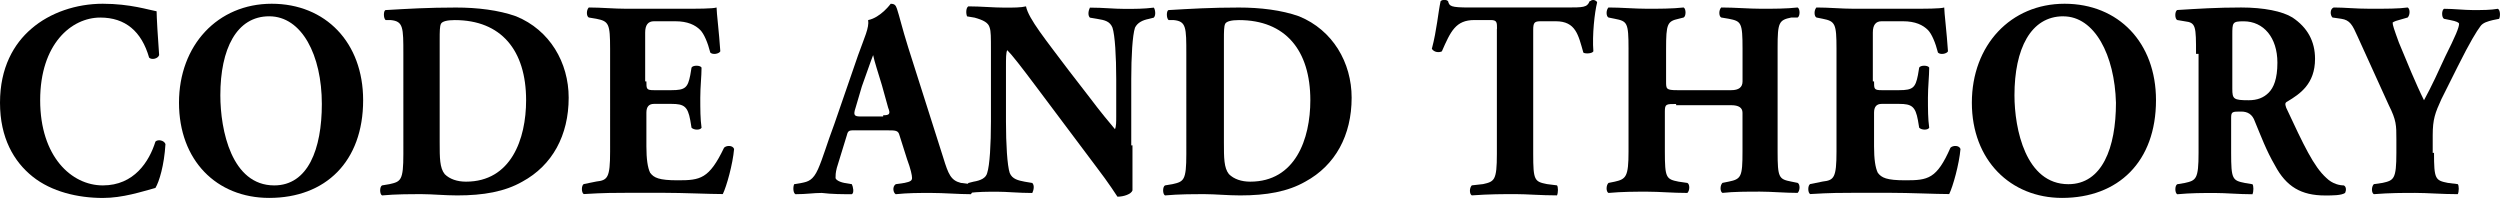 <?xml version="1.0" encoding="UTF-8"?>
<svg id="Layer_2" data-name="Layer 2" xmlns="http://www.w3.org/2000/svg" viewBox="0 0 553.92 43.85">
  <g id="Layer_1-2" data-name="Layer 1">
    <g id="Page-1">
      <g id="NAVIGATION_DESKTOP_1248" data-name="NAVIGATION DESKTOP 1248">
        <g id="NAVIGATION_WHITE_1248-Copy" data-name="NAVIGATION WHITE 1248-Copy">
          <g id="Navigation">
            <g id="LOGO_BK" data-name="LOGO BK">
              <g id="logo-text">
                <g id="Group-3">
                  <path id="Fill-1" d="M34.7,2.5c0,1.11.28,6.11.56,9.71-.28.83-1.67,1.11-2.22.56-1.67-5.83-5.27-8.88-10.82-8.88-6.38,0-13.32,5.83-13.32,18.32s6.94,18.87,13.88,18.87,10.27-5.27,11.66-9.71c.56-.56,1.94-.28,2.22.56-.28,4.72-1.39,8.33-2.22,9.71-3.05.83-7.22,2.22-11.66,2.22-5.55,0-11.38-1.39-15.54-4.72C3.05,35.8,0,30.53,0,22.76S3.05,9.71,6.94,6.38C11.1,2.77,16.93.83,22.76.83c6.11,0,10.27,1.39,11.94,1.67"/>
                </g>
                <g id="Group-6">
                  <path id="Fill-4" d="M80.46,22.2c0,13.6-8.33,21.65-20.82,21.65-11.66,0-19.98-8.33-19.98-21.09S48.26.83,60.2.83c11.94,0,20.26,8.6,20.26,21.37M59.64,3.61c-7.22,0-10.82,7.22-10.82,17.49,0,7.77,2.5,19.98,11.94,19.98,7.49,0,10.55-8.05,10.55-18.04,0-10.82-4.44-19.43-11.66-19.43"/>
                </g>
                <path id="Fill-7" d="M89.37,11.94c0-5.83,0-7.22-2.78-7.49h-1.11c-.56-.28-.56-2.22,0-2.22,4.72-.28,9.44-.56,15.54-.56,4.72,0,9.44.56,13.32,1.94,7.49,3.05,11.66,10.27,11.66,18.04,0,8.33-3.61,14.99-10.27,18.6-3.89,2.22-8.6,3.05-14.43,3.05-2.78,0-5.55-.28-7.77-.28-2.78,0-5.83,0-8.88.28-.56-.28-.56-1.94,0-2.22l1.67-.28c2.5-.56,3.05-.83,3.05-6.66V11.94ZM97.42,31.64c0,3.33,0,5.55,1.11,6.94,1.11,1.11,2.78,1.67,4.72,1.67,9.99,0,13.32-9.44,13.32-18.04,0-11.1-5.55-17.76-15.82-17.76-1.67,0-2.78.28-3.05.83s-.28,1.67-.28,3.61c0,0,0,22.76,0,22.76Z"/>
                <path id="Fill-9" d="M143.22,18.04c0,1.67,0,1.94,1.67,1.94h3.89c3.05,0,3.61-.56,4.16-3.33l.28-1.67c.28-.56,1.94-.56,2.22,0,0,1.94-.28,4.16-.28,6.66s0,4.72.28,6.66c-.28.56-1.67.56-2.22,0l-.28-1.67c-.56-3.05-1.39-3.61-4.16-3.61h-3.89q-1.67,0-1.67,1.94v7.49c0,2.78.28,4.72.83,5.83.83,1.11,1.94,1.67,6.11,1.67,5,0,6.94-.28,10.27-7.22.56-.56,1.94-.56,2.22.28-.28,3.33-1.67,8.33-2.5,9.99-3.05,0-8.6-.28-13.32-.28h-7.49c-2.78,0-5.55,0-9.99.28-.56-.28-.56-1.94,0-2.22l2.78-.56c2.5-.28,3.05-.83,3.05-6.66V10.82c0-5.55-.28-6.11-3.05-6.66l-1.67-.28c-.56-.28-.56-1.67,0-2.22,2.78,0,5.55.28,8.33.28h12.21c3.61,0,6.94,0,7.77-.28,0,1.11.56,5.55.83,9.71-.28.56-1.67.83-2.22.28-.56-2.22-1.39-4.16-2.22-5-1.11-1.11-2.78-1.94-5.55-1.94h-4.72q-1.94,0-1.94,2.5v10.82"/>
                <path id="Fill-11" d="M189.57,28.87c-1.39,0-1.67,0-1.94,1.11l-2.22,7.22c-.28,1.11-.28,1.67-.28,2.22,0,.28.56.83,1.94,1.11l1.67.28c.28.56.56,1.94,0,2.22-1.94,0-4.44,0-6.66-.28-1.94,0-3.33.28-5.83.28-.56-.28-.56-1.67-.28-2.22l1.67-.28c1.39-.28,2.5-.56,3.61-3.05,1.11-2.5,1.94-5.55,3.61-9.99l5.27-15.27c1.39-3.89,2.5-6.11,2.22-7.77,2.78-.56,5-3.61,5-3.61.83,0,1.11.28,1.39,1.11.56,1.67,1.11,4.16,2.5,8.6l7.77,24.43c1.11,3.61,1.67,5,3.89,5.55l2.22.28c.28.28.56,1.67,0,2.22-2.78,0-5.83-.28-8.88-.28-2.78,0-5,0-7.77.28-.56-.28-.83-1.67,0-2.22l1.94-.28c1.39-.28,1.67-.56,1.67-1.11s-.28-1.94-1.11-4.16l-1.67-5.27c-.28-1.11-.83-1.11-2.78-1.11h-6.94ZM195.68,25.54c1.39,0,1.67-.28,1.11-1.67l-1.39-5c-.83-2.78-1.67-5.27-1.94-6.66-.56,1.39-1.39,3.89-2.5,6.94l-1.39,4.72c-.56,1.67-.28,1.94,1.11,1.94h5v-.28Z"/>
                <path id="Fill-13" d="M250.92,32.2v9.99c-.28.83-1.94,1.39-3.33,1.39,0,0-1.94-3.05-4.72-6.66l-13.32-17.76c-3.33-4.44-5.27-6.94-6.38-8.05-.28.56-.28,1.67-.28,3.89v11.94c0,5,.28,9.71.83,11.38.56,1.39,1.94,1.67,3.33,1.94l1.67.28c.56.56.28,1.67,0,2.22-3.05,0-5.55-.28-7.77-.28s-4.16,0-6.38.28c-.28-.28-.56-1.67,0-2.22l1.11-.28c1.67-.28,2.78-.83,3.05-1.94.56-1.67.83-6.38.83-11.38v-15.54c0-3.33,0-4.44-.28-5.27-.28-1.11-1.39-1.67-3.33-2.22l-1.67-.28c-.28-.56-.28-1.94.28-2.22,2.78,0,5.55.28,8.05.28,1.94,0,3.61,0,4.72-.28.56,2.78,4.44,7.49,9.44,14.16l4.72,6.11c2.5,3.33,4.16,5.27,5.55,6.94.28-.56.28-1.67.28-2.78v-8.33c0-5-.28-9.71-.83-11.38-.56-1.39-1.67-1.67-3.33-1.94l-1.67-.28c-.56-.56-.28-1.67,0-2.22,3.05,0,5.27.28,7.77.28,2.22,0,4.16,0,6.38-.28.28.28.56,1.67,0,2.22l-1.11.28c-1.39.28-2.5.83-3.05,1.94-.56,1.67-.83,6.38-.83,11.38v14.71"/>
                <path id="Fill-15" d="M262.85,11.94c0-5.83,0-7.22-2.78-7.49h-1.11c-.56-.28-.56-2.22,0-2.22,4.72-.28,9.44-.56,15.54-.56,4.72,0,9.44.56,13.32,1.94,7.49,3.05,11.66,10.27,11.66,18.04,0,8.33-3.61,14.99-10.27,18.6-3.89,2.22-8.6,3.05-14.43,3.05-2.78,0-5.55-.28-7.77-.28-2.78,0-5.83,0-8.88.28-.56-.28-.56-1.94,0-2.22l1.67-.28c2.5-.56,3.05-.83,3.05-6.66V11.94ZM271.18,31.64c0,3.33,0,5.55,1.11,6.94,1.11,1.11,2.78,1.67,4.72,1.67,9.99,0,13.32-9.44,13.32-18.04,0-11.1-5.55-17.76-15.82-17.76-1.67,0-2.78.28-3.05.83s-.28,1.67-.28,3.61c0,0,0,22.76,0,22.76Z"/>
                <path id="Fill-17" d="M331.69,6.38c0-1.39,0-1.94-1.39-1.94h-3.61c-4.16,0-5.27,2.5-7.22,6.94-.56.28-1.67.28-2.22-.56,1.11-4.16,1.39-8.05,1.94-10.55.28-.28.56-.28.83-.28s.56,0,.83.28c.28,1.11.56,1.39,4.72,1.39h21.37c3.89,0,4.72,0,5.27-1.39.28,0,.28-.28.83-.28.28,0,.83.28.83.56-.56,2.22-1.11,7.22-.83,10.82-.28.56-1.94.56-2.22.28-1.11-3.89-1.67-6.94-6.11-6.94h-3.33c-1.39,0-1.67.28-1.67,1.94v27.48c0,5.83.28,6.11,3.05,6.66l2.22.28c.28.28.28,1.67,0,2.22-3.61,0-6.66-.28-9.16-.28-2.78,0-5.83,0-9.71.28-.56-.28-.56-1.67,0-2.22l2.5-.28c2.5-.56,3.05-.83,3.05-6.66V6.38"/>
                <path id="Fill-19" d="M371.38,23.04c-2.22,0-2.5,0-2.5,1.67v8.88c0,5.83.28,6.11,3.05,6.66l1.94.28c.56.28.56,1.67,0,2.22-3.33,0-6.11-.28-8.88-.28s-5.55,0-8.6.28c-.56-.28-.56-1.67,0-2.22l1.39-.28c2.5-.56,3.05-1.11,3.05-6.66V10.82c0-5.83-.28-6.11-3.05-6.66l-1.39-.28c-.56-.28-.56-1.67,0-2.22,2.78,0,5.83.28,8.6.28,2.5,0,5.55,0,8.05-.28.56.28.56,1.94,0,2.22l-1.11.28c-2.5.56-2.78,1.11-2.78,6.66v7.22c0,1.67,0,1.94,2.5,1.94h11.94q2.5,0,2.5-1.94v-7.22c0-5.83-.28-6.11-3.05-6.66l-1.67-.28c-.56-.28-.56-1.67,0-2.22,3.05,0,6.11.28,8.88.28s5.55,0,8.05-.28c.56.28.56,1.94,0,2.22h-1.39c-2.78.56-3.05,1.11-3.05,6.66v23.04c0,5.83.28,6.11,3.05,6.66l1.39.28c.56.28.56,1.67,0,2.22-2.78,0-5.83-.28-8.33-.28-2.78,0-5.83,0-8.33.28-.56-.28-.56-1.67,0-2.22l1.39-.28c2.78-.56,3.05-1.11,3.05-6.66v-8.6q0-1.67-2.5-1.67h-12.21"/>
                <path id="Fill-21" d="M415.23,18.04c0,1.67,0,1.94,1.67,1.94h3.89c3.05,0,3.61-.56,4.16-3.33l.28-1.67c.28-.56,1.94-.56,2.22,0,0,1.94-.28,4.16-.28,6.66s0,4.72.28,6.66c-.28.56-1.67.56-2.22,0l-.28-1.67c-.56-3.05-1.39-3.61-4.16-3.61h-3.89q-1.67,0-1.67,1.94v7.49c0,2.78.28,4.72.83,5.83.83,1.11,1.94,1.67,6.11,1.67,5,0,6.94-.28,9.99-7.22.56-.56,1.94-.56,2.22.28-.28,3.33-1.67,8.33-2.5,9.99-3.05,0-8.6-.28-13.32-.28h-7.49c-2.78,0-5.55,0-9.99.28-.56-.28-.56-1.94,0-2.22l2.78-.56c2.5-.28,3.05-.83,3.05-6.66V10.82c0-5.55-.28-6.11-3.05-6.66l-1.39-.28c-.56-.28-.56-1.67,0-2.22,2.78,0,5.55.28,8.33.28h12.21c3.61,0,6.94,0,7.77-.28,0,1.11.56,5.55.83,9.71-.28.56-1.67.83-2.22.28-.56-2.22-1.39-4.16-2.22-5-1.11-1.11-2.78-1.94-5.55-1.94h-4.72q-1.94,0-1.94,2.5v10.82"/>
                <g id="Group-25">
                  <path id="Fill-23" d="M477.7,22.2c0,13.6-8.33,21.65-20.82,21.65-11.38,0-19.98-8.33-19.98-21.09S445.51.83,457.44.83c11.94,0,20.26,8.6,20.26,21.37M457.16,3.61c-7.22,0-10.82,7.22-10.82,17.49,0,7.49,2.5,19.71,11.94,19.71,7.49,0,10.55-8.05,10.55-18.04-.28-10.55-4.72-19.15-11.66-19.15"/>
                </g>
                <path id="Fill-26" d="M486.57,11.94c0-6.11,0-6.94-2.5-7.22l-1.67-.28c-.56-.28-.56-1.94,0-2.22,4.44-.28,8.88-.56,14.16-.56,5,0,9.16.83,11.38,2.22,3.33,2.22,5,5.27,5,9.16,0,5.55-3.33,7.77-6.11,9.44-.56.28-.56.56-.28,1.39,3.89,8.33,6.11,13.05,8.88,15.54,1.39,1.39,3.05,1.67,3.89,1.67.56.28.56,1.11.28,1.67-.83.56-2.78.56-4.44.56-5.27,0-8.6-1.94-11.1-6.66-1.94-3.33-3.05-6.38-4.44-9.71-.56-1.67-1.67-2.22-3.05-2.22-1.94,0-2.22,0-2.22,1.39v7.77c0,5.83.28,6.11,3.05,6.66l1.67.28c.28.28.28,1.67,0,2.22-3.05,0-5.83-.28-8.33-.28-2.78,0-5.27,0-8.33.28-.56-.28-.56-1.94,0-2.22l1.67-.28c2.5-.56,3.05-.83,3.05-6.66V11.94h-.56ZM494.61,19.71c0,2.22.28,2.5,3.61,2.5,1.94,0,3.33-.56,4.44-1.67,1.11-1.11,1.94-3.05,1.94-6.66,0-5.55-3.05-9.16-7.49-9.16-2.5,0-2.5.28-2.5,3.05v11.94h0Z"/>
                <path id="Fill-28" d="M539.3,33.86c0,5.83.28,6.11,3.05,6.66l2.22.28c.28.28.28,1.67,0,2.22-3.61,0-6.66-.28-9.44-.28s-5.55,0-9.16.28c-.56-.28-.56-1.67,0-2.22l1.94-.28c2.5-.56,3.05-.83,3.05-6.66v-3.05c0-3.05,0-4.16-1.67-7.49l-6.94-15.27c-1.11-2.5-1.67-3.61-3.61-3.89l-1.94-.28c-.56-.56-.56-1.94.28-2.22,2.5,0,4.72.28,8.05.28,3.61,0,6.38,0,8.33-.28.56.28.56,1.67,0,2.22l-1.94.56c-1.11.28-1.39.56-1.39.56,0,.56.28,1.39,1.39,4.44l2.78,6.66c.83,1.94,1.94,4.44,2.78,6.11,1.67-3.05,3.33-6.66,4.72-9.71,2.22-4.44,3.05-6.38,3.05-7.22,0-.28-.56-.56-1.94-.83l-1.39-.28c-.56-.28-.56-1.94,0-2.22,2.22,0,4.44.28,6.38.28,2.22,0,3.89,0,5.55-.28.56.28.56,1.67.28,2.22l-1.39.28c-1.11.28-2.22.56-2.78,1.39-.83,1.11-2.22,3.33-5,8.88l-3.61,7.22c-1.39,3.05-1.94,4.44-1.94,8.05v3.89"/>
              </g>
            </g>
          </g>
        </g>
      </g>
    </g>
  </g>
</svg>